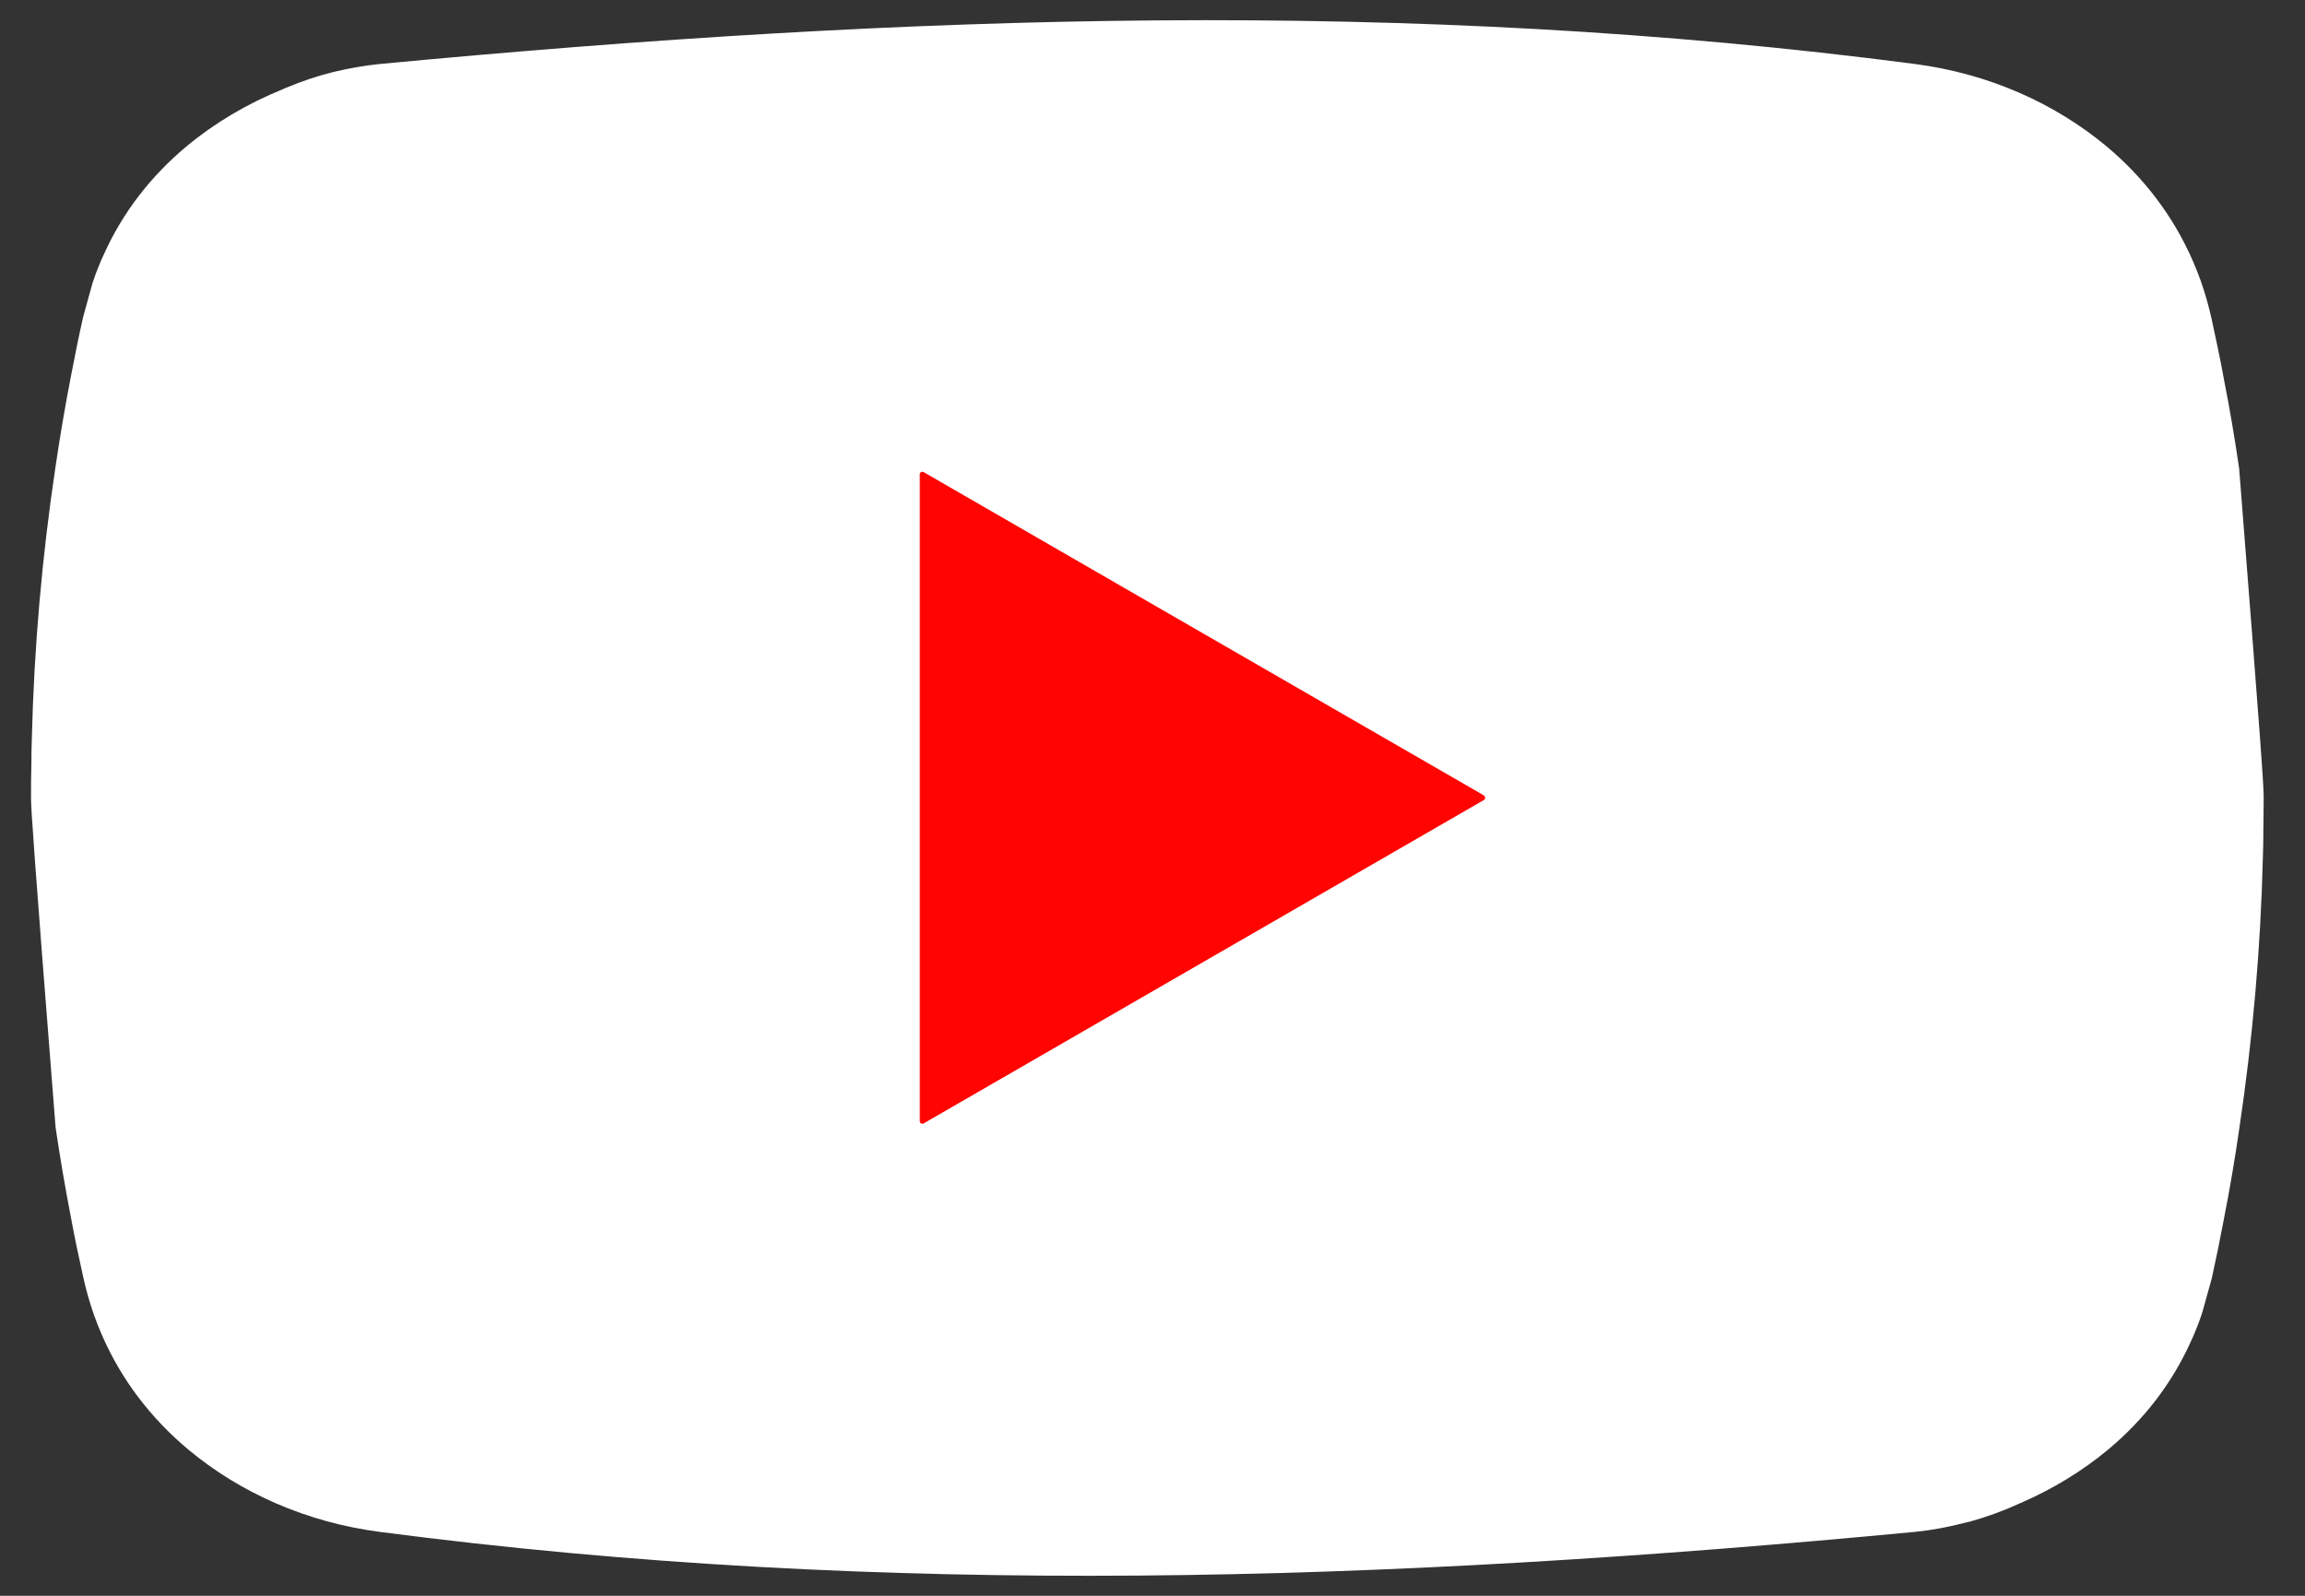 <svg width="26" height="18" viewBox="0 0 26 18" fill="none" xmlns="http://www.w3.org/2000/svg">
<rect x="0" y="0" width="26" height="18" fill="#333333" stroke="none"/>
<path d="M25.257 5.283C25.208 4.947 25.151 4.609 25.085 4.275C25.044 4.05 24.997 3.828 24.948 3.604C24.915 3.456 24.874 3.309 24.824 3.168C24.797 3.092 24.767 3.018 24.736 2.946C24.515 2.437 24.181 2.002 23.764 1.653C23.177 1.163 22.431 0.831 21.602 0.722C15.902 -0.023 10.276 0.155 4.282 0.722C4.103 0.74 3.929 0.772 3.761 0.812C3.578 0.857 3.402 0.917 3.235 0.987C3.219 0.992 3.206 0.999 3.193 1.005C2.789 1.169 2.424 1.385 2.106 1.649C1.707 1.982 1.386 2.39 1.169 2.875C1.148 2.918 1.129 2.963 1.112 3.007C1.096 3.045 1.083 3.08 1.07 3.116L1.042 3.198L0.937 3.579C0.887 3.801 0.842 4.025 0.799 4.25C0.734 4.584 0.677 4.921 0.627 5.259C0.474 6.279 0.384 7.305 0.359 8.335C0.355 8.432 0.354 8.529 0.354 8.627C0.35 8.748 0.35 8.867 0.35 8.988V9.014C0.352 9.135 0.37 9.465 0.627 12.717C0.677 13.054 0.734 13.392 0.799 13.726C0.84 13.951 0.887 14.173 0.937 14.397C0.969 14.545 1.011 14.692 1.06 14.832C1.087 14.909 1.117 14.983 1.148 15.055C1.369 15.564 1.703 15.998 2.121 16.348C2.707 16.838 3.456 17.171 4.282 17.279C9.984 18.025 15.608 17.848 21.602 17.279C21.793 17.26 21.977 17.225 22.156 17.178C22.176 17.174 22.197 17.168 22.221 17.163C22.405 17.112 22.586 17.046 22.757 16.969C22.769 16.963 22.781 16.957 22.791 16.954C23.157 16.795 23.488 16.593 23.778 16.352C24.177 16.019 24.498 15.611 24.715 15.126C24.736 15.083 24.755 15.038 24.772 14.993C24.788 14.956 24.801 14.921 24.814 14.884C24.823 14.857 24.833 14.83 24.842 14.802L24.948 14.421C24.997 14.199 25.043 13.976 25.085 13.751C25.151 13.417 25.208 13.08 25.257 12.742C25.41 11.722 25.5 10.696 25.525 9.665C25.529 9.569 25.53 9.472 25.53 9.374C25.531 9.245 25.534 9.117 25.534 8.987C25.533 8.866 25.514 8.536 25.257 5.283Z" fill="white"/>
<path d="M16.738 8.975C16.757 8.985 16.757 9.014 16.738 9.024L13.578 10.848L10.418 12.672C10.398 12.682 10.375 12.669 10.375 12.647V5.35C10.375 5.328 10.398 5.315 10.418 5.325L13.578 7.149L16.738 8.972V8.975Z" fill="#FF0401"/>
</svg>
